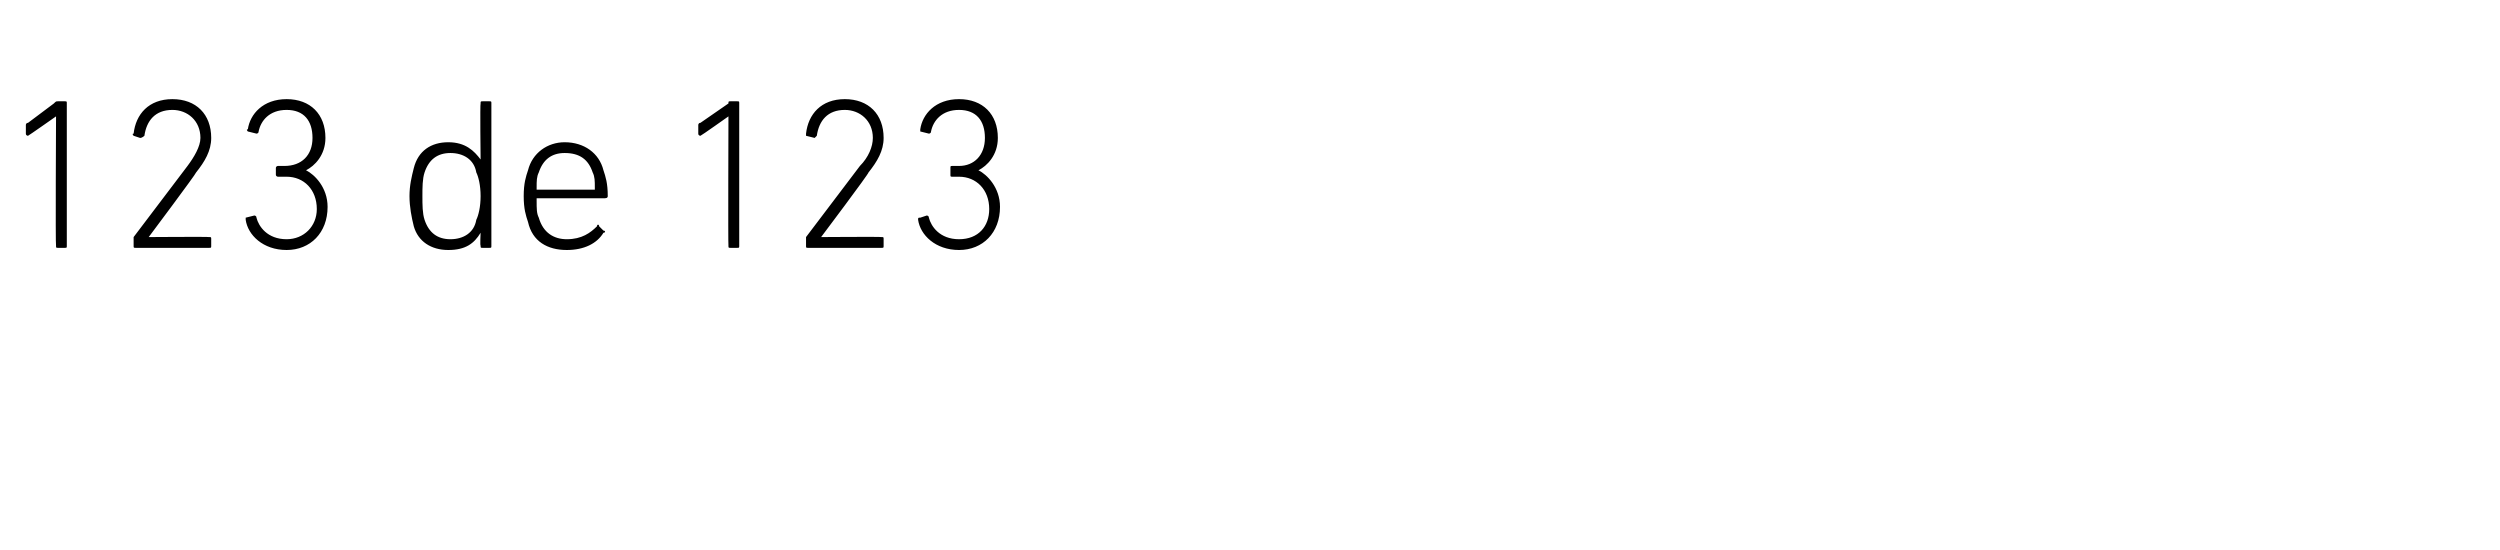 <?xml version="1.0" standalone="no"?><!DOCTYPE svg PUBLIC "-//W3C//DTD SVG 1.1//EN" "http://www.w3.org/Graphics/SVG/1.1/DTD/svg11.dtd"><svg xmlns="http://www.w3.org/2000/svg" version="1.1" width="116px" height="25.5px" viewBox="0 -4 116 25.5" style="top:-4px">  <desc>123 de 123</desc>  <defs/>  <g id="Polygon153636">    <path d="M 2.6 1.4 L 2.6 1.4 C 2.6 1.4 1.32 2.3 1.3 2.3 C 1.3 2.3 1.2 2.3 1.2 2.2 C 1.2 2.2 1.2 1.8 1.2 1.8 C 1.2 1.8 1.2 1.7 1.3 1.7 C 1.3 1.7 2.5 0.8 2.5 0.8 C 2.6 0.7 2.6 0.7 2.7 0.7 C 2.7 0.7 3 0.7 3 0.7 C 3.1 0.7 3.1 0.7 3.1 0.8 C 3.1 0.8 3.1 7.4 3.1 7.4 C 3.1 7.5 3.1 7.5 3 7.5 C 3 7.5 2.7 7.5 2.7 7.5 C 2.6 7.5 2.6 7.5 2.6 7.4 C 2.57 7.4 2.6 1.4 2.6 1.4 Z M 6.2 7.1 C 6.2 7.1 6.2 7.1 6.2 7 C 6.2 7 8.7 3.7 8.7 3.7 C 9 3.3 9.3 2.8 9.3 2.4 C 9.3 1.6 8.7 1.1 8 1.1 C 7.2 1.1 6.8 1.6 6.7 2.3 C 6.7 2.3 6.6 2.4 6.5 2.4 C 6.5 2.4 6.2 2.3 6.2 2.3 C 6.2 2.3 6.1 2.2 6.2 2.2 C 6.3 1.3 6.9 0.6 8 0.6 C 9.1 0.6 9.8 1.3 9.8 2.4 C 9.8 3 9.5 3.5 9.1 4 C 9.11 4.05 6.9 7 6.9 7 L 6.9 7 C 6.9 7 9.7 6.98 9.7 7 C 9.8 7 9.8 7 9.8 7.1 C 9.8 7.1 9.8 7.4 9.8 7.4 C 9.8 7.5 9.8 7.5 9.7 7.5 C 9.7 7.5 6.3 7.5 6.3 7.5 C 6.2 7.5 6.2 7.5 6.2 7.4 C 6.2 7.4 6.2 7.1 6.2 7.1 Z M 11.4 6.1 C 11.4 6.1 11.8 6 11.8 6 C 11.8 6 11.9 6 11.9 6.1 C 12 6.5 12.4 7.1 13.3 7.1 C 14.1 7.1 14.7 6.5 14.7 5.7 C 14.7 4.8 14.1 4.2 13.3 4.2 C 13.3 4.2 12.9 4.2 12.9 4.2 C 12.9 4.2 12.8 4.2 12.8 4.1 C 12.8 4.1 12.8 3.8 12.8 3.8 C 12.8 3.7 12.9 3.7 12.9 3.7 C 12.9 3.7 13.2 3.7 13.2 3.7 C 14 3.7 14.5 3.2 14.5 2.4 C 14.5 1.6 14.1 1.1 13.3 1.1 C 12.5 1.1 12.1 1.6 12 2.1 C 12 2.2 11.9 2.2 11.9 2.2 C 11.9 2.2 11.5 2.1 11.5 2.1 C 11.5 2.1 11.4 2 11.5 2 C 11.6 1.3 12.2 0.6 13.3 0.6 C 14.4 0.6 15.1 1.3 15.1 2.4 C 15.1 3.2 14.6 3.7 14.2 3.9 C 14.2 3.9 14.2 3.9 14.2 3.9 C 14.6 4.1 15.2 4.7 15.2 5.6 C 15.2 6.8 14.4 7.6 13.3 7.6 C 12.2 7.6 11.5 6.9 11.4 6.2 C 11.4 6.1 11.4 6.1 11.4 6.1 Z M 22.4 7.5 C 22.3 7.5 22.3 7.5 22.3 7.4 C 22.27 7.4 22.3 6.8 22.3 6.8 C 22.3 6.8 22.26 6.82 22.3 6.8 C 22 7.3 21.6 7.6 20.8 7.6 C 20 7.6 19.4 7.2 19.2 6.5 C 19.1 6.1 19 5.6 19 5.1 C 19 4.6 19.1 4.2 19.2 3.8 C 19.4 3 20 2.6 20.8 2.6 C 21.6 2.6 22 3 22.3 3.4 C 22.26 3.41 22.3 3.4 22.3 3.4 C 22.3 3.4 22.27 0.8 22.3 0.8 C 22.3 0.7 22.3 0.7 22.4 0.7 C 22.4 0.7 22.7 0.7 22.7 0.7 C 22.8 0.7 22.8 0.7 22.8 0.8 C 22.8 0.8 22.8 7.4 22.8 7.4 C 22.8 7.5 22.8 7.5 22.7 7.5 C 22.7 7.5 22.4 7.5 22.4 7.5 Z M 22.1 6.2 C 22.2 6 22.3 5.6 22.3 5.1 C 22.3 4.6 22.2 4.2 22.1 4 C 22 3.4 21.5 3.1 20.9 3.1 C 20.3 3.1 19.9 3.4 19.7 4 C 19.6 4.3 19.6 4.7 19.6 5.1 C 19.6 5.5 19.6 5.9 19.7 6.2 C 19.9 6.8 20.3 7.1 20.9 7.1 C 21.5 7.1 22 6.8 22.1 6.2 Z M 24.5 6.3 C 24.4 6 24.3 5.7 24.3 5.1 C 24.3 4.5 24.4 4.2 24.5 3.9 C 24.7 3.1 25.4 2.6 26.2 2.6 C 27.1 2.6 27.8 3.1 28 3.9 C 28.1 4.2 28.2 4.5 28.2 5.1 C 28.2 5.2 28.1 5.2 28 5.2 C 28 5.2 24.9 5.2 24.9 5.2 C 24.9 5.2 24.9 5.3 24.9 5.3 C 24.9 5.7 24.9 5.9 25 6.1 C 25.2 6.8 25.7 7.1 26.3 7.1 C 27 7.1 27.4 6.8 27.7 6.5 C 27.7 6.4 27.8 6.4 27.8 6.5 C 27.8 6.5 28 6.7 28 6.7 C 28.1 6.7 28.1 6.8 28 6.8 C 27.7 7.3 27.1 7.6 26.3 7.6 C 25.4 7.6 24.7 7.2 24.5 6.3 Z M 27.6 4.8 C 27.6 4.8 27.6 4.8 27.6 4.7 C 27.6 4.4 27.6 4.2 27.5 4 C 27.3 3.4 26.9 3.1 26.2 3.1 C 25.6 3.1 25.2 3.4 25 4 C 24.9 4.2 24.9 4.4 24.9 4.7 C 24.9 4.8 24.9 4.8 24.9 4.8 C 24.9 4.8 27.6 4.8 27.6 4.8 Z M 33.8 1.4 L 33.8 1.4 C 33.8 1.4 32.53 2.3 32.5 2.3 C 32.5 2.3 32.4 2.3 32.4 2.2 C 32.4 2.2 32.4 1.8 32.4 1.8 C 32.4 1.8 32.4 1.7 32.5 1.7 C 32.5 1.7 33.8 0.8 33.8 0.8 C 33.8 0.7 33.8 0.7 33.9 0.7 C 33.9 0.7 34.2 0.7 34.2 0.7 C 34.3 0.7 34.3 0.7 34.3 0.8 C 34.3 0.8 34.3 7.4 34.3 7.4 C 34.3 7.5 34.3 7.5 34.2 7.5 C 34.2 7.5 33.9 7.5 33.9 7.5 C 33.8 7.5 33.8 7.5 33.8 7.4 C 33.78 7.4 33.8 1.4 33.8 1.4 Z M 37.4 7.1 C 37.4 7.1 37.4 7.1 37.4 7 C 37.4 7 39.9 3.7 39.9 3.7 C 40.3 3.3 40.5 2.8 40.5 2.4 C 40.5 1.6 39.9 1.1 39.2 1.1 C 38.4 1.1 38 1.6 37.9 2.3 C 37.9 2.3 37.8 2.4 37.8 2.4 C 37.8 2.4 37.4 2.3 37.4 2.3 C 37.4 2.3 37.4 2.2 37.4 2.2 C 37.5 1.3 38.1 0.6 39.2 0.6 C 40.3 0.6 41 1.3 41 2.4 C 41 3 40.7 3.5 40.3 4 C 40.32 4.05 38.1 7 38.1 7 L 38.1 7 C 38.1 7 40.91 6.98 40.9 7 C 41 7 41 7 41 7.1 C 41 7.1 41 7.4 41 7.4 C 41 7.5 41 7.5 40.9 7.5 C 40.9 7.5 37.5 7.5 37.5 7.5 C 37.4 7.5 37.4 7.5 37.4 7.4 C 37.4 7.4 37.4 7.1 37.4 7.1 Z M 42.7 6.1 C 42.7 6.1 43 6 43 6 C 43 6 43.1 6 43.1 6.1 C 43.2 6.5 43.6 7.1 44.5 7.1 C 45.4 7.1 45.9 6.5 45.9 5.7 C 45.9 4.8 45.3 4.2 44.5 4.2 C 44.5 4.2 44.2 4.2 44.2 4.2 C 44.1 4.2 44.1 4.2 44.1 4.1 C 44.1 4.1 44.1 3.8 44.1 3.8 C 44.1 3.7 44.1 3.7 44.2 3.7 C 44.2 3.7 44.5 3.7 44.5 3.7 C 45.2 3.7 45.7 3.2 45.7 2.4 C 45.7 1.6 45.3 1.1 44.5 1.1 C 43.7 1.1 43.3 1.6 43.2 2.1 C 43.2 2.2 43.1 2.2 43.1 2.2 C 43.1 2.2 42.7 2.1 42.7 2.1 C 42.7 2.1 42.7 2 42.7 2 C 42.8 1.3 43.4 0.6 44.5 0.6 C 45.6 0.6 46.3 1.3 46.3 2.4 C 46.3 3.2 45.8 3.7 45.4 3.9 C 45.4 3.9 45.4 3.9 45.4 3.9 C 45.8 4.1 46.4 4.7 46.4 5.6 C 46.4 6.8 45.6 7.6 44.5 7.6 C 43.4 7.6 42.7 6.9 42.6 6.2 C 42.6 6.1 42.6 6.1 42.7 6.1 Z " stroke="none" fill="#000"/>  </g></svg>